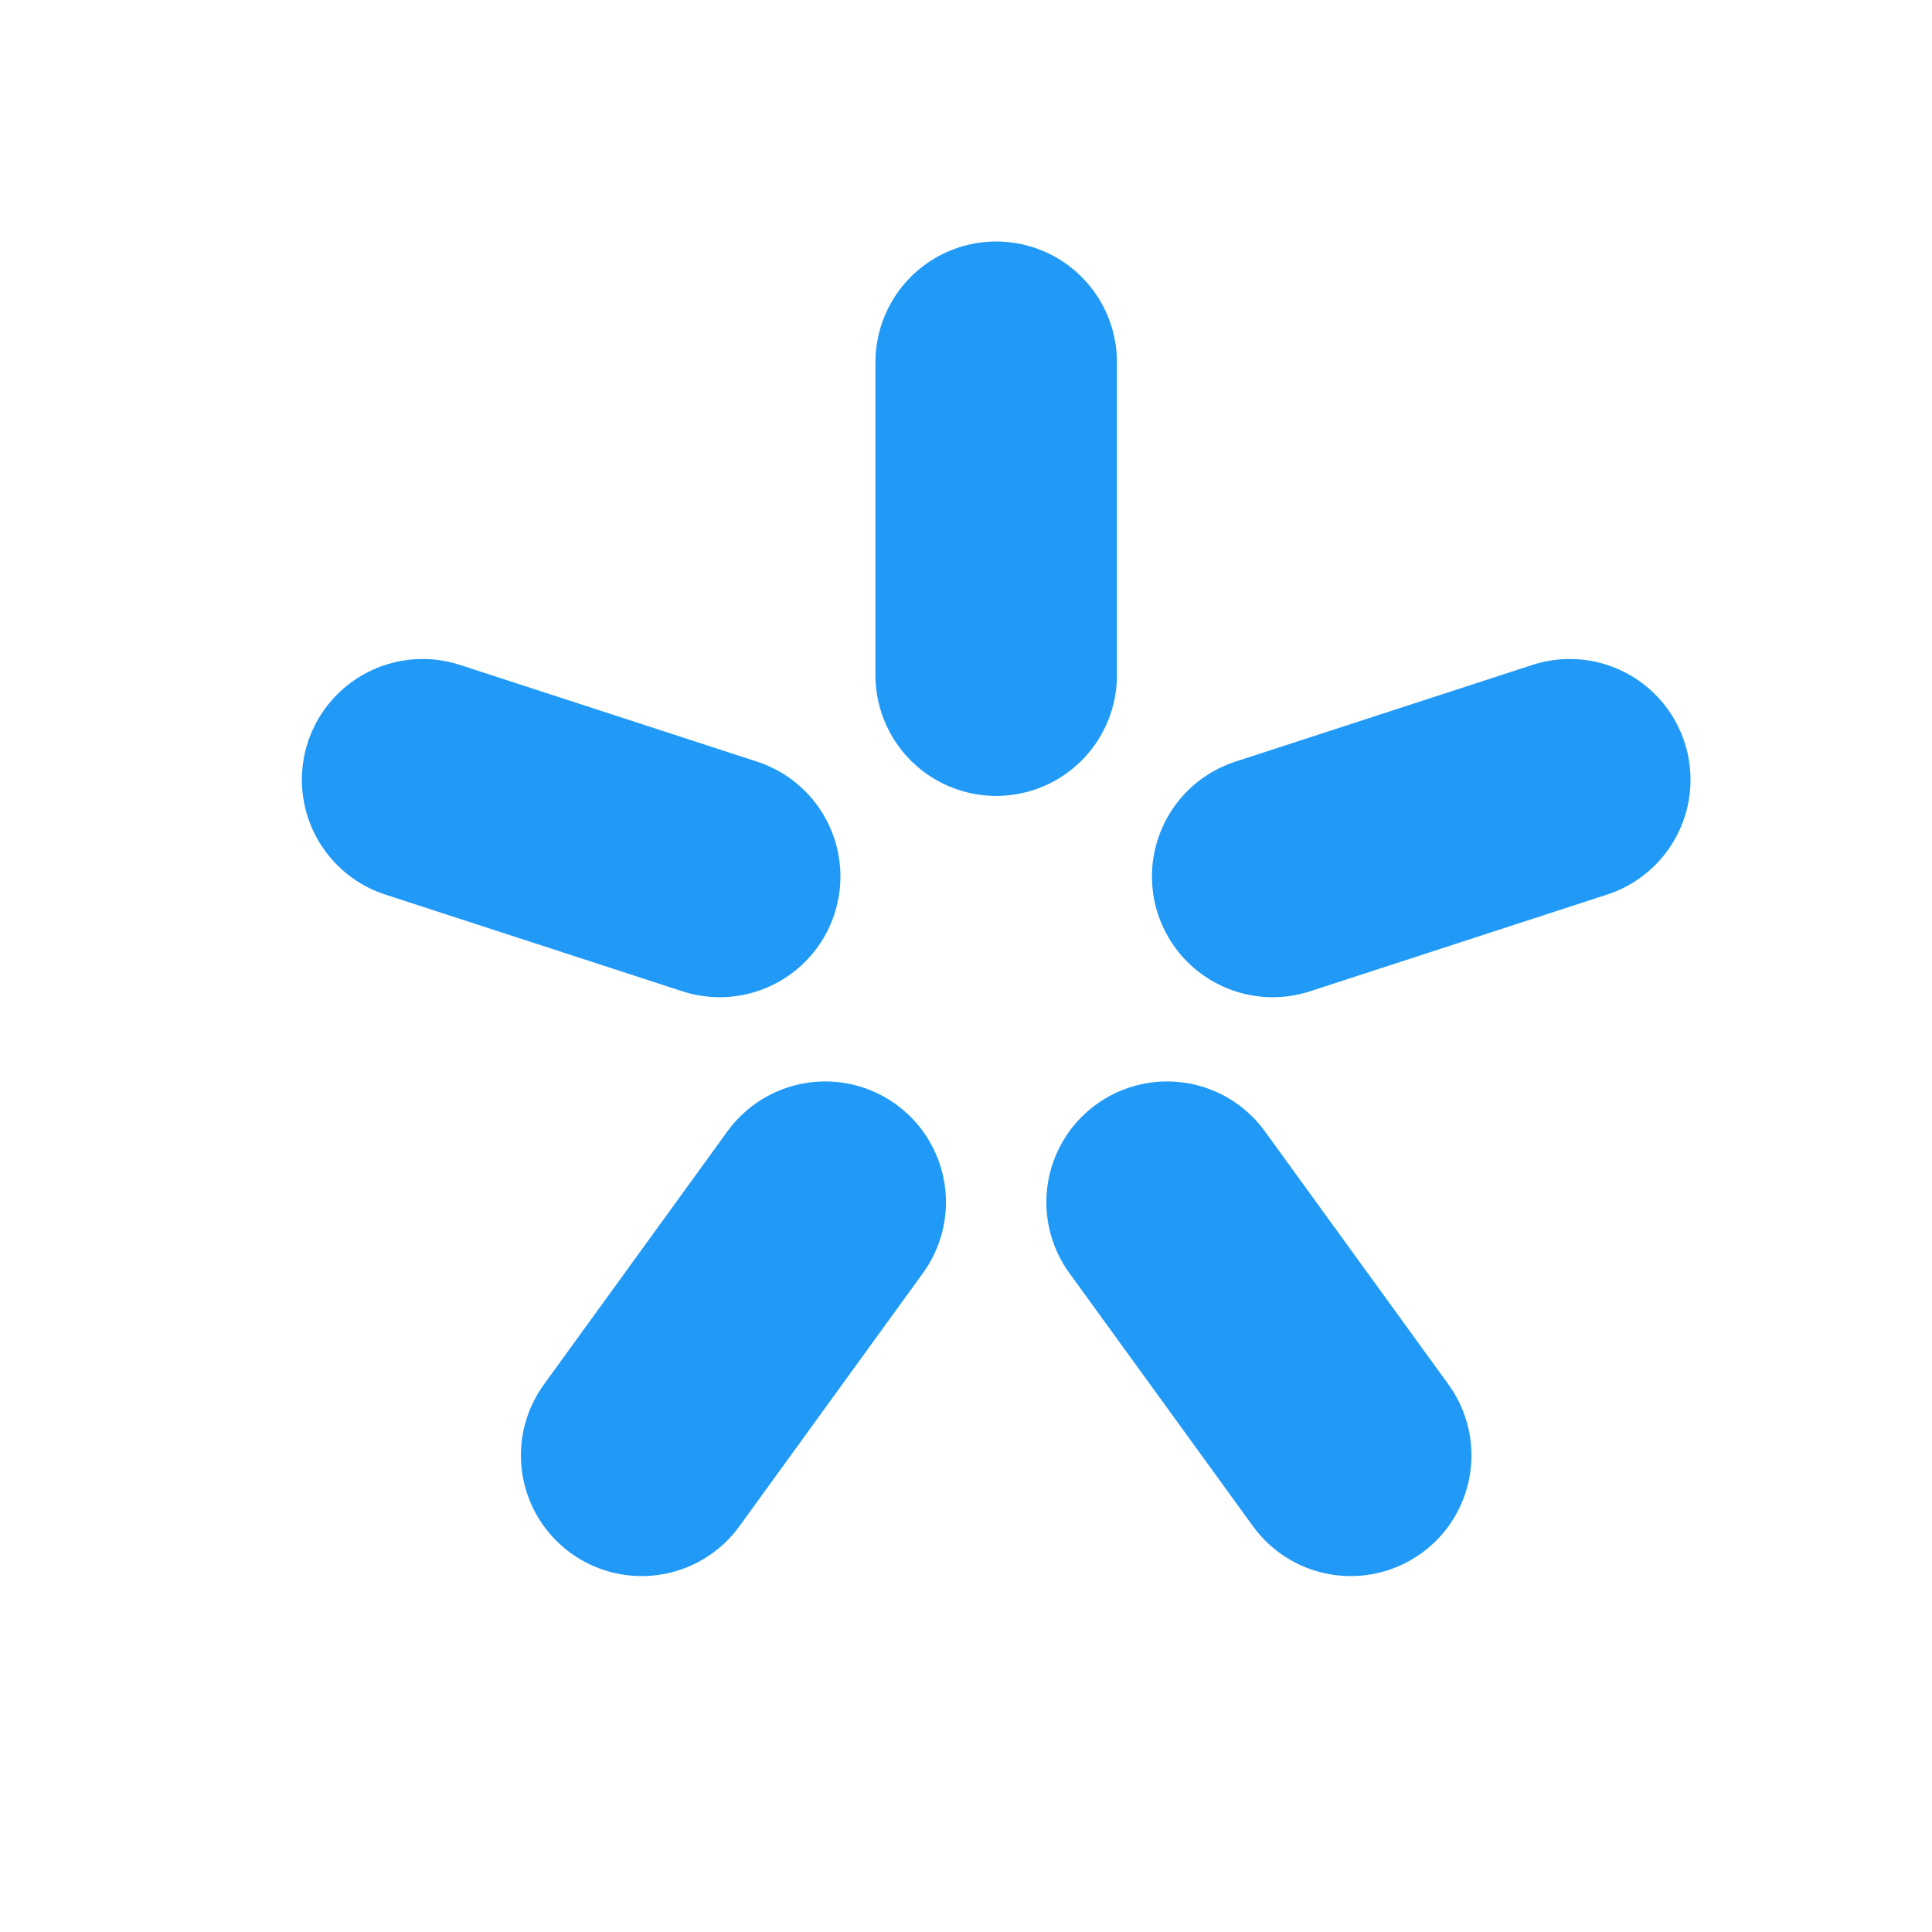 <?xml version="1.0" encoding="UTF-8"?> <svg xmlns="http://www.w3.org/2000/svg" width="32" height="32" viewBox="0 0 32 32" fill="none"> <path d="M16.5 6V11.183V6Z" fill="black"></path> <path d="M16.5 6V11.183" stroke="#219AF7" stroke-width="4" stroke-linecap="round"></path> <path d="M26 12.915L21.08 14.517L26 12.915Z" fill="black"></path> <path d="M26 12.915L21.08 14.517" stroke="#219AF7" stroke-width="4" stroke-linecap="round"></path> <path d="M22.372 24.105L19.331 19.912L22.372 24.105Z" fill="black"></path> <path d="M22.372 24.105L19.331 19.912" stroke="#219AF7" stroke-width="4" stroke-linecap="round"></path> <path d="M10.628 24.105L13.668 19.912L10.628 24.105Z" fill="black"></path> <path d="M10.628 24.105L13.668 19.912" stroke="#219AF7" stroke-width="4" stroke-linecap="round"></path> <path d="M7 12.915L11.92 14.517L7 12.915Z" fill="black"></path> <path d="M7 12.915L11.92 14.517" stroke="#219AF7" stroke-width="4" stroke-linecap="round"></path> </svg> 